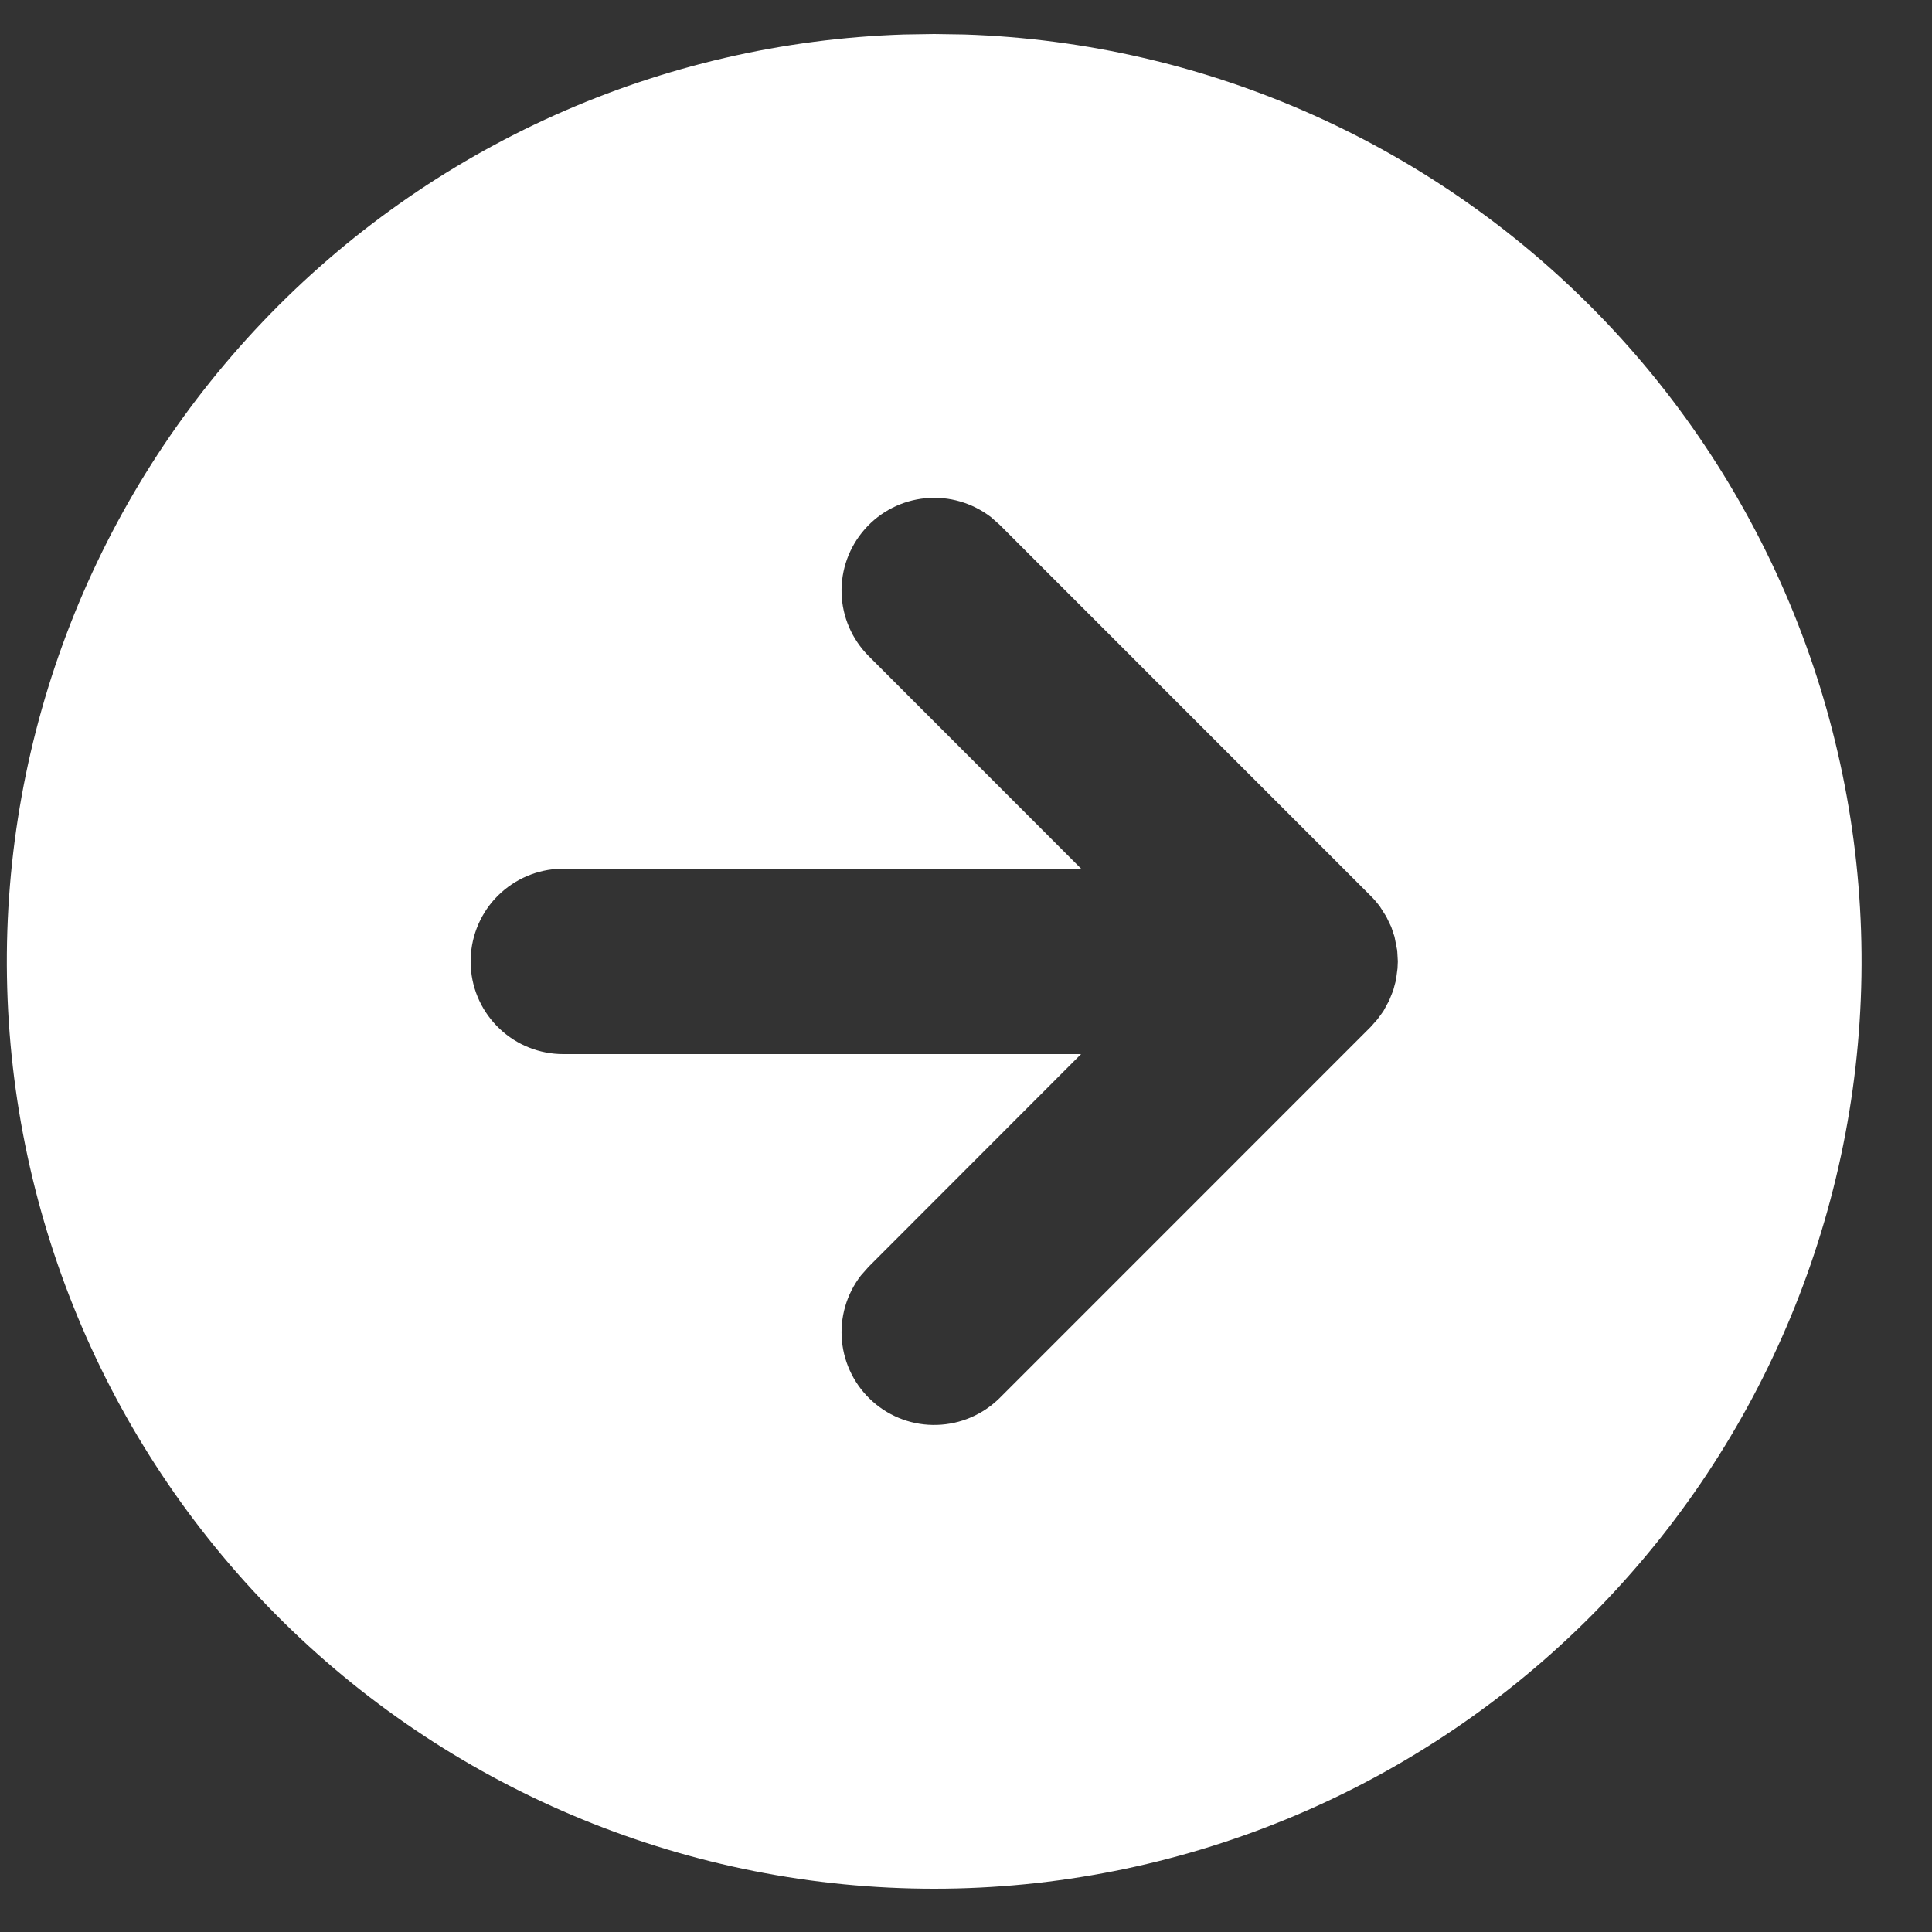 <?xml version="1.0" encoding="UTF-8"?> <svg xmlns="http://www.w3.org/2000/svg" width="25" height="25" viewBox="0 0 25 25" fill="none"><rect x="0" y="0" width="25" height="25" fill="#333333" stroke="none"/><path d="M12.088 0.44L12.477 0.446C15.624 0.548 18.605 1.883 20.777 4.164C22.949 6.444 24.138 9.486 24.087 12.635C24.036 15.783 22.749 18.785 20.504 20.994C18.26 23.202 15.237 24.44 12.088 24.44C8.939 24.44 5.916 23.202 3.672 20.994C1.427 18.785 0.141 15.783 0.09 12.635C0.039 9.486 1.227 6.444 3.399 4.164C5.571 1.883 8.552 0.548 11.699 0.446L12.088 0.44ZM12.824 6.692C12.582 6.506 12.279 6.418 11.976 6.447C11.672 6.476 11.391 6.619 11.19 6.848C10.988 7.077 10.881 7.374 10.89 7.678C10.899 7.983 11.025 8.273 11.24 8.489L13.989 11.24H7.288L7.148 11.249C6.844 11.285 6.566 11.436 6.369 11.67C6.173 11.905 6.074 12.206 6.092 12.511C6.109 12.816 6.243 13.103 6.466 13.313C6.688 13.523 6.982 13.64 7.288 13.64H13.989L11.24 16.392L11.14 16.505C10.954 16.746 10.866 17.049 10.895 17.353C10.924 17.656 11.067 17.937 11.296 18.139C11.524 18.341 11.821 18.448 12.126 18.438C12.431 18.429 12.72 18.304 12.937 18.089L17.736 13.289L17.824 13.19L17.901 13.084L17.975 12.948L18.028 12.816L18.064 12.682L18.084 12.53L18.088 12.44L18.08 12.299L18.045 12.121L18.003 11.995L17.938 11.86L17.853 11.726C17.817 11.679 17.779 11.634 17.736 11.592L12.937 6.792L12.824 6.692Z" fill="white"></path></svg> 